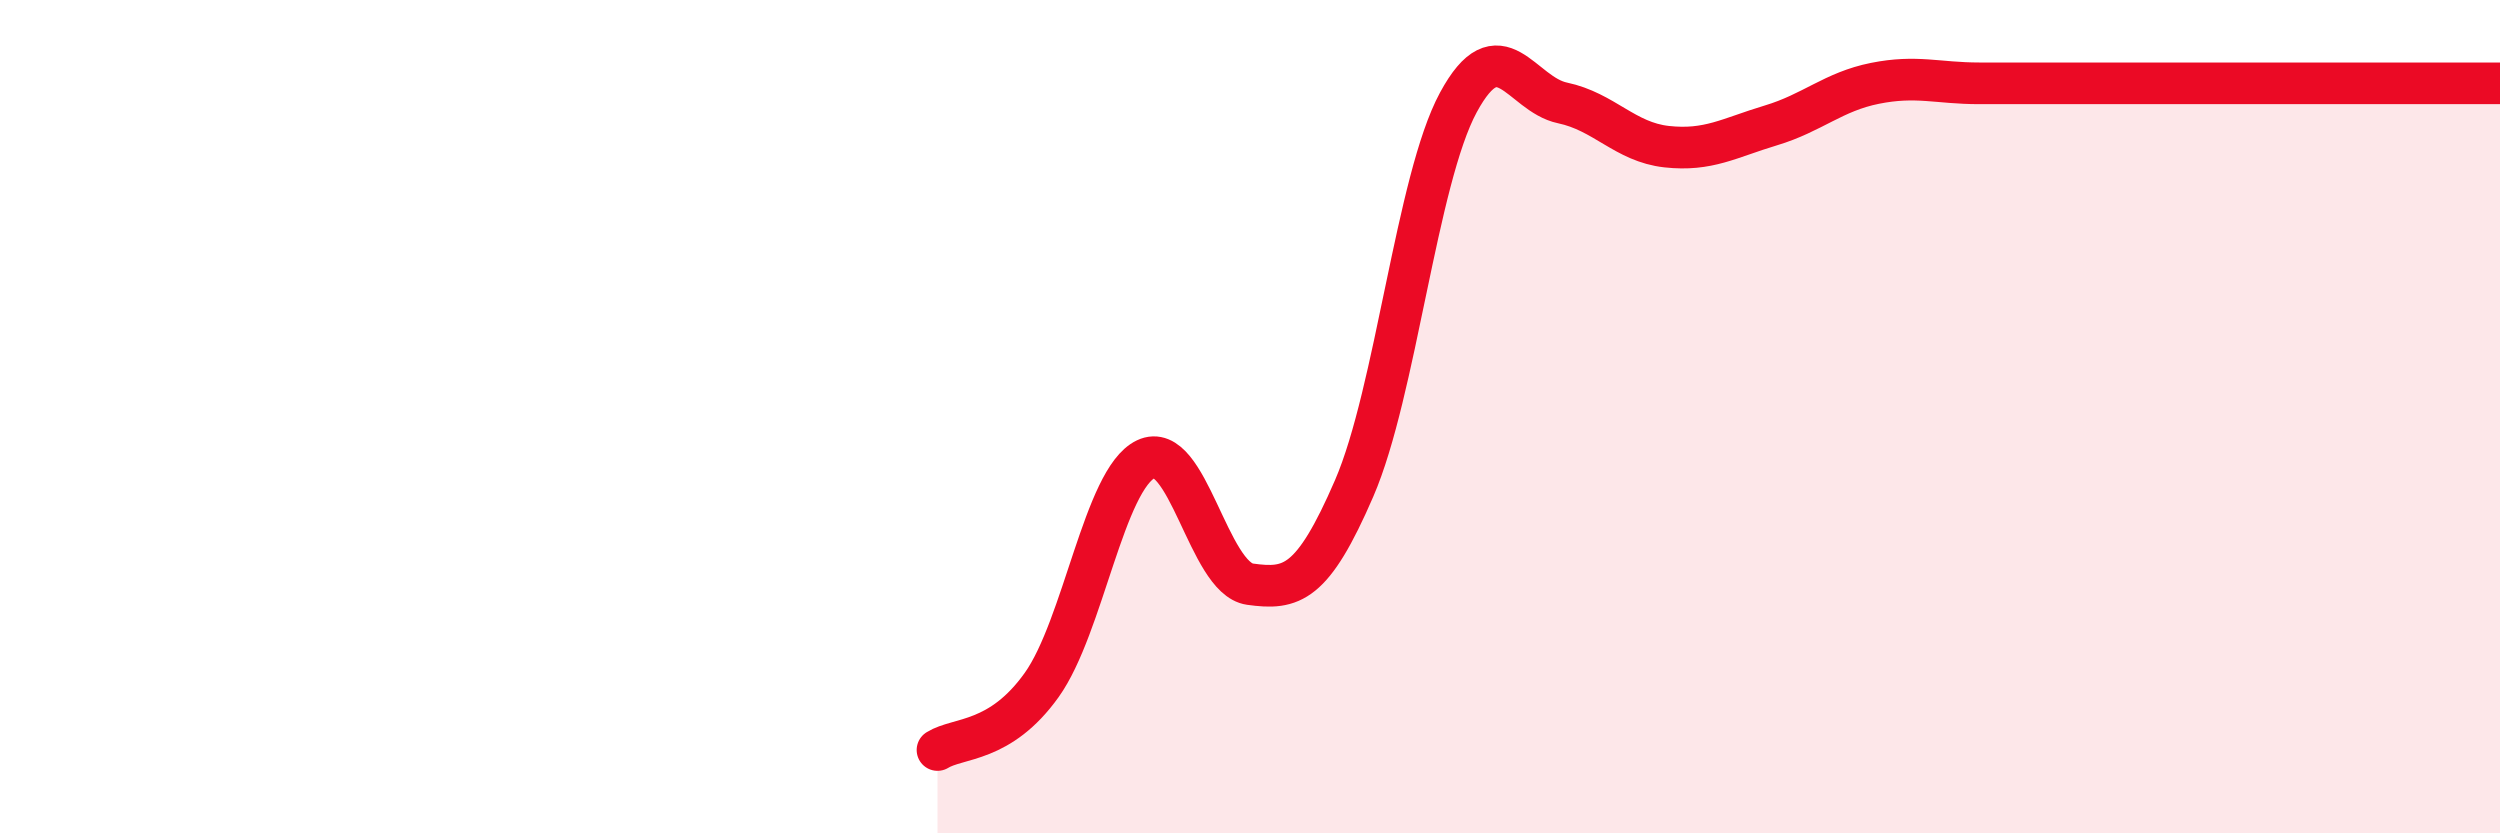 
    <svg width="60" height="20" viewBox="0 0 60 20" xmlns="http://www.w3.org/2000/svg">
      <path
        d="M 22.5,18 C 23,17.69 24,17.84 25,16.44 C 26,15.04 26.5,11.5 27.5,11.02 C 28.5,10.54 29,13.88 30,14.02 C 31,14.16 31.5,14.03 32.5,11.72 C 33.5,9.41 34,4.31 35,2.46 C 36,0.61 36.5,2.26 37.5,2.47 C 38.5,2.68 39,3.41 40,3.52 C 41,3.63 41.5,3.31 42.5,3.01 C 43.5,2.71 44,2.2 45,2 C 46,1.8 46.5,2 47.5,2 C 48.5,2 49,2 50,2 C 51,2 51.5,2 52.5,2 C 53.5,2 53.5,2 55,2 C 56.5,2 59,2 60,2L60 20L22.5 20Z"
        fill="#EB0A25"
        opacity="0.1"
        stroke-linecap="round"
        stroke-linejoin="round"
      />
      <path
        d="M 22.5,18 C 23,17.69 24,17.84 25,16.44 C 26,15.04 26.5,11.5 27.5,11.02 C 28.5,10.54 29,13.88 30,14.02 C 31,14.16 31.5,14.03 32.5,11.72 C 33.5,9.41 34,4.31 35,2.46 C 36,0.61 36.5,2.26 37.5,2.47 C 38.5,2.68 39,3.41 40,3.52 C 41,3.63 41.5,3.31 42.5,3.01 C 43.5,2.71 44,2.2 45,2 C 46,1.8 46.5,2 47.5,2 C 48.5,2 49,2 50,2 C 51,2 51.5,2 52.5,2 C 53.5,2 53.5,2 55,2 C 56.5,2 59,2 60,2"
        stroke="#EB0A25"
        stroke-width="1"
        fill="none"
        stroke-linecap="round"
        stroke-linejoin="round"
      />
    </svg>
  